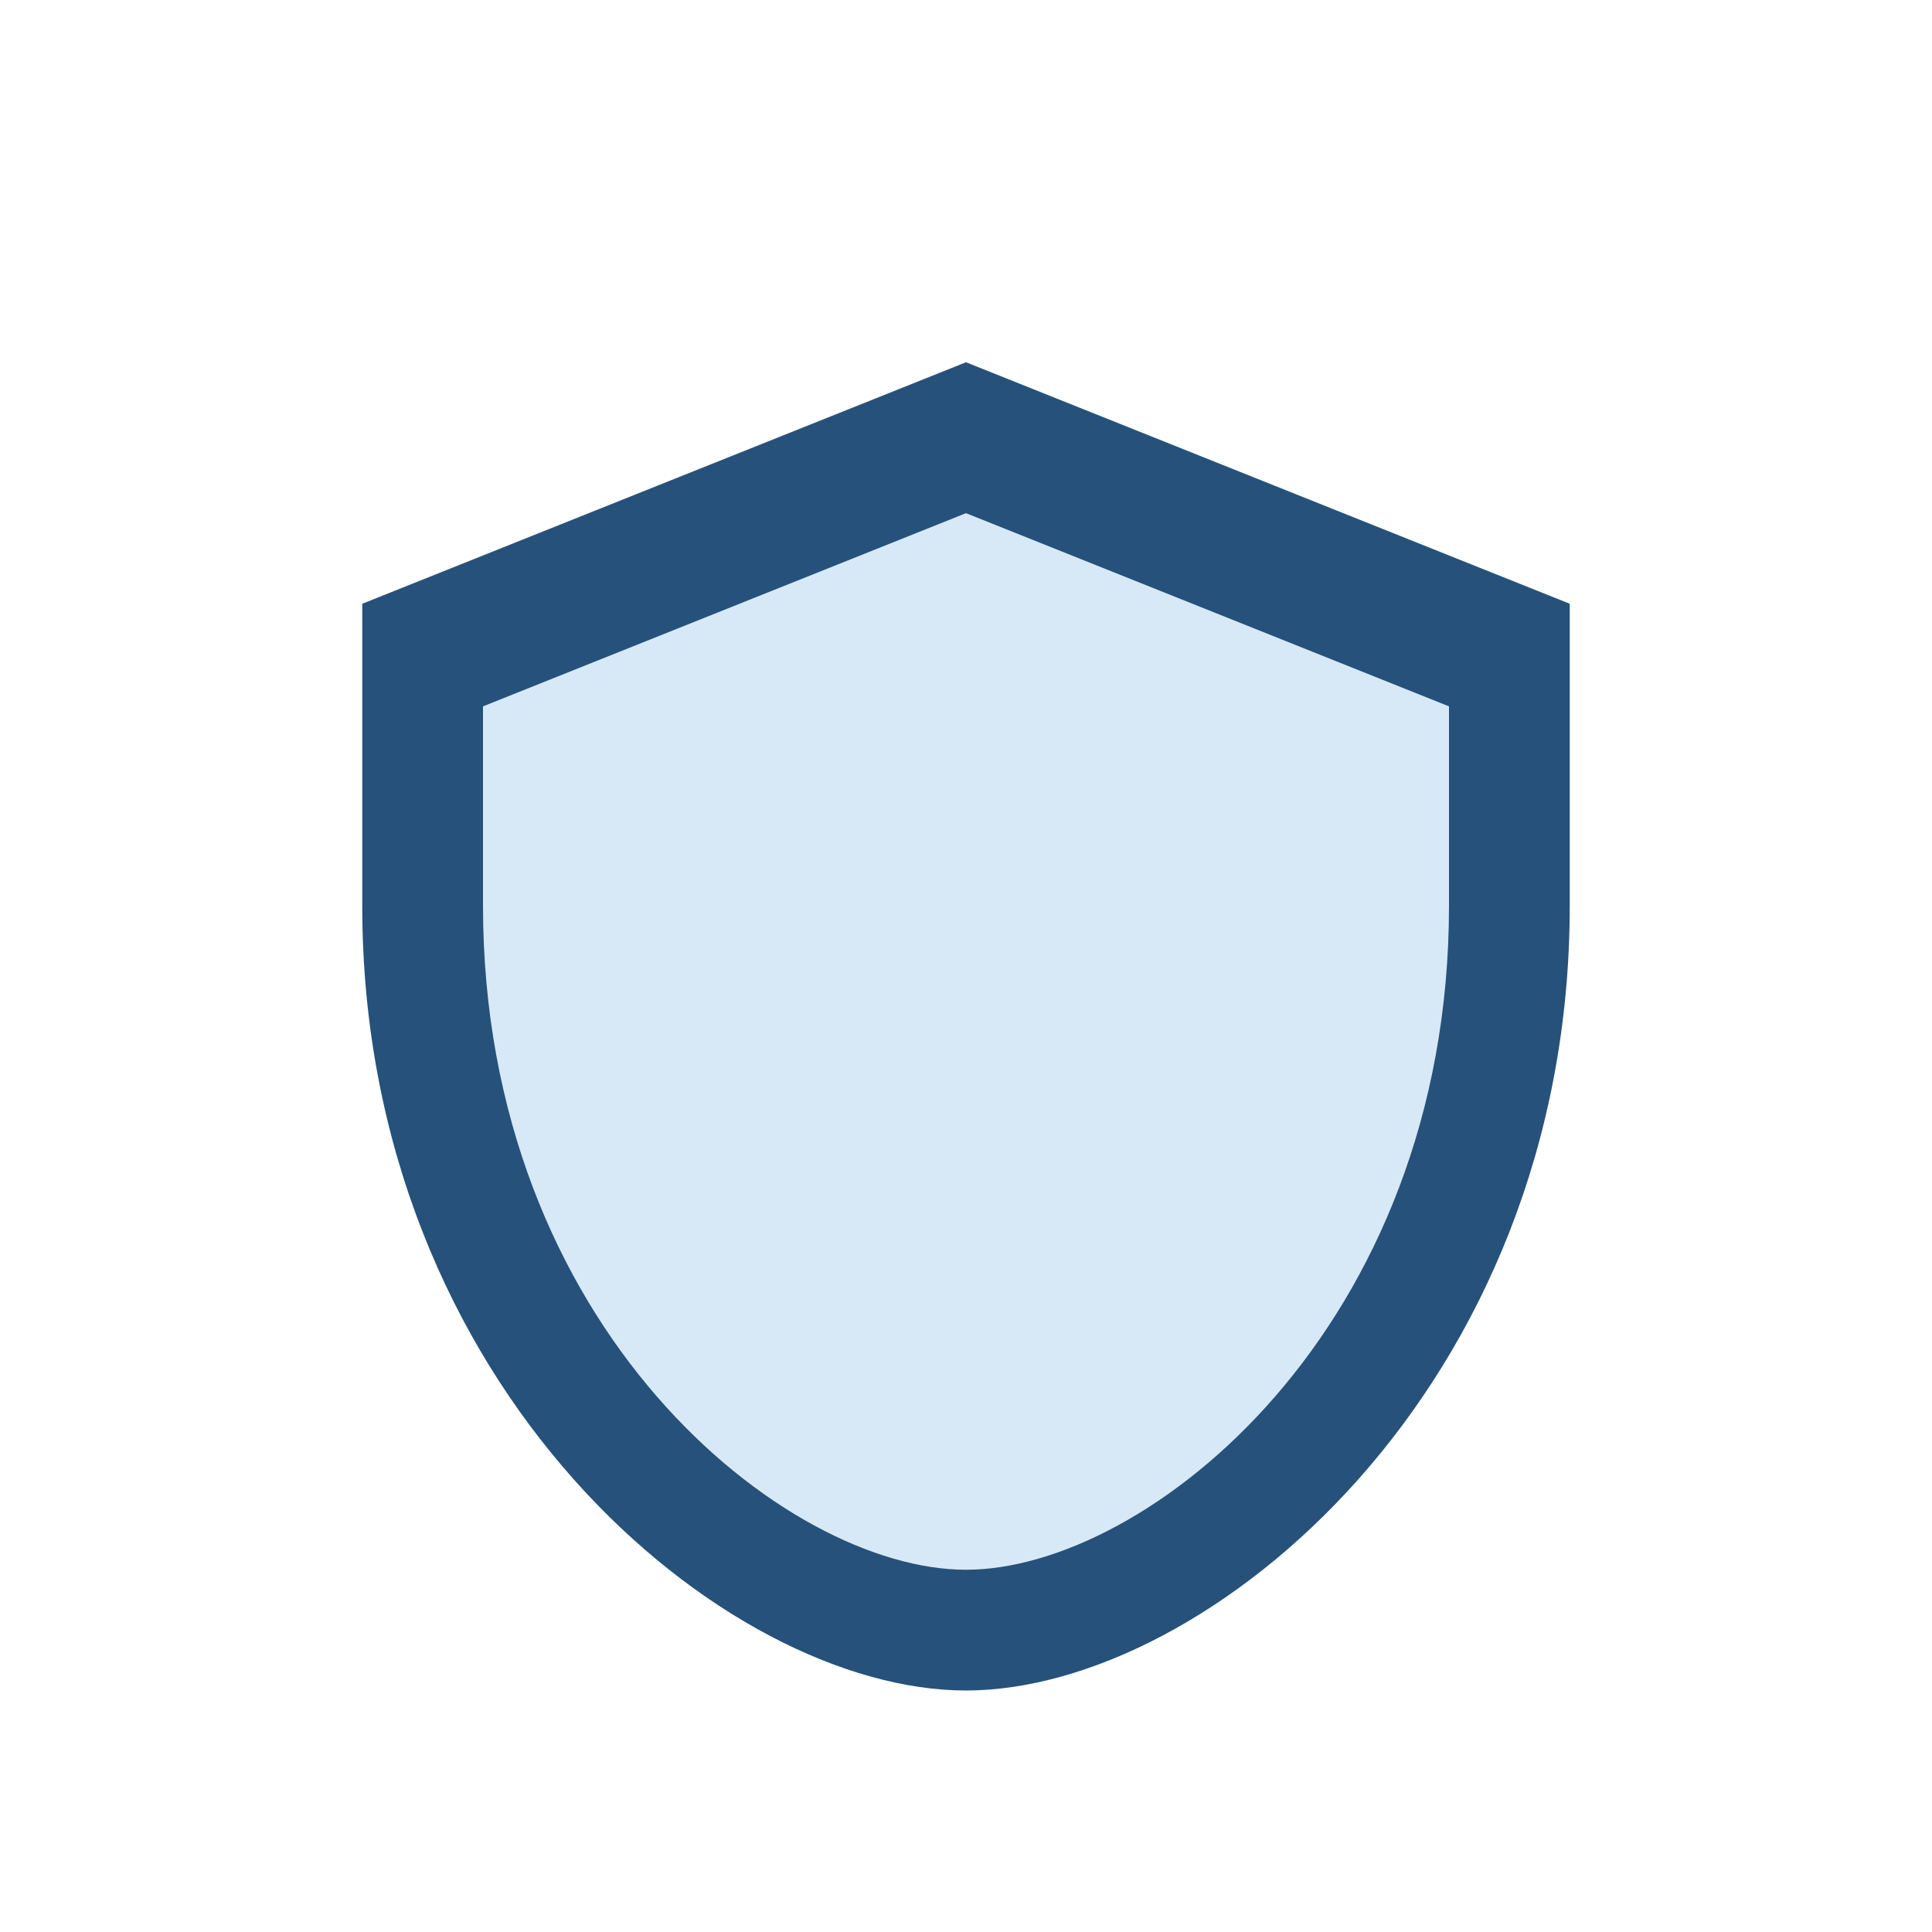 <?xml version="1.0" encoding="UTF-8"?>
<svg xmlns="http://www.w3.org/2000/svg" width="32" height="32" viewBox="0 0 32 32"><path fill="#26517A" d="M16 6l10 4v5c0 8-6 13-10 13S6 23 6 15V10z"/><path fill="#D7E9F7" d="M16 8.5l8 3.2V15c0 7-5 11-8 11s-8-4-8-11v-3.3z"/></svg>